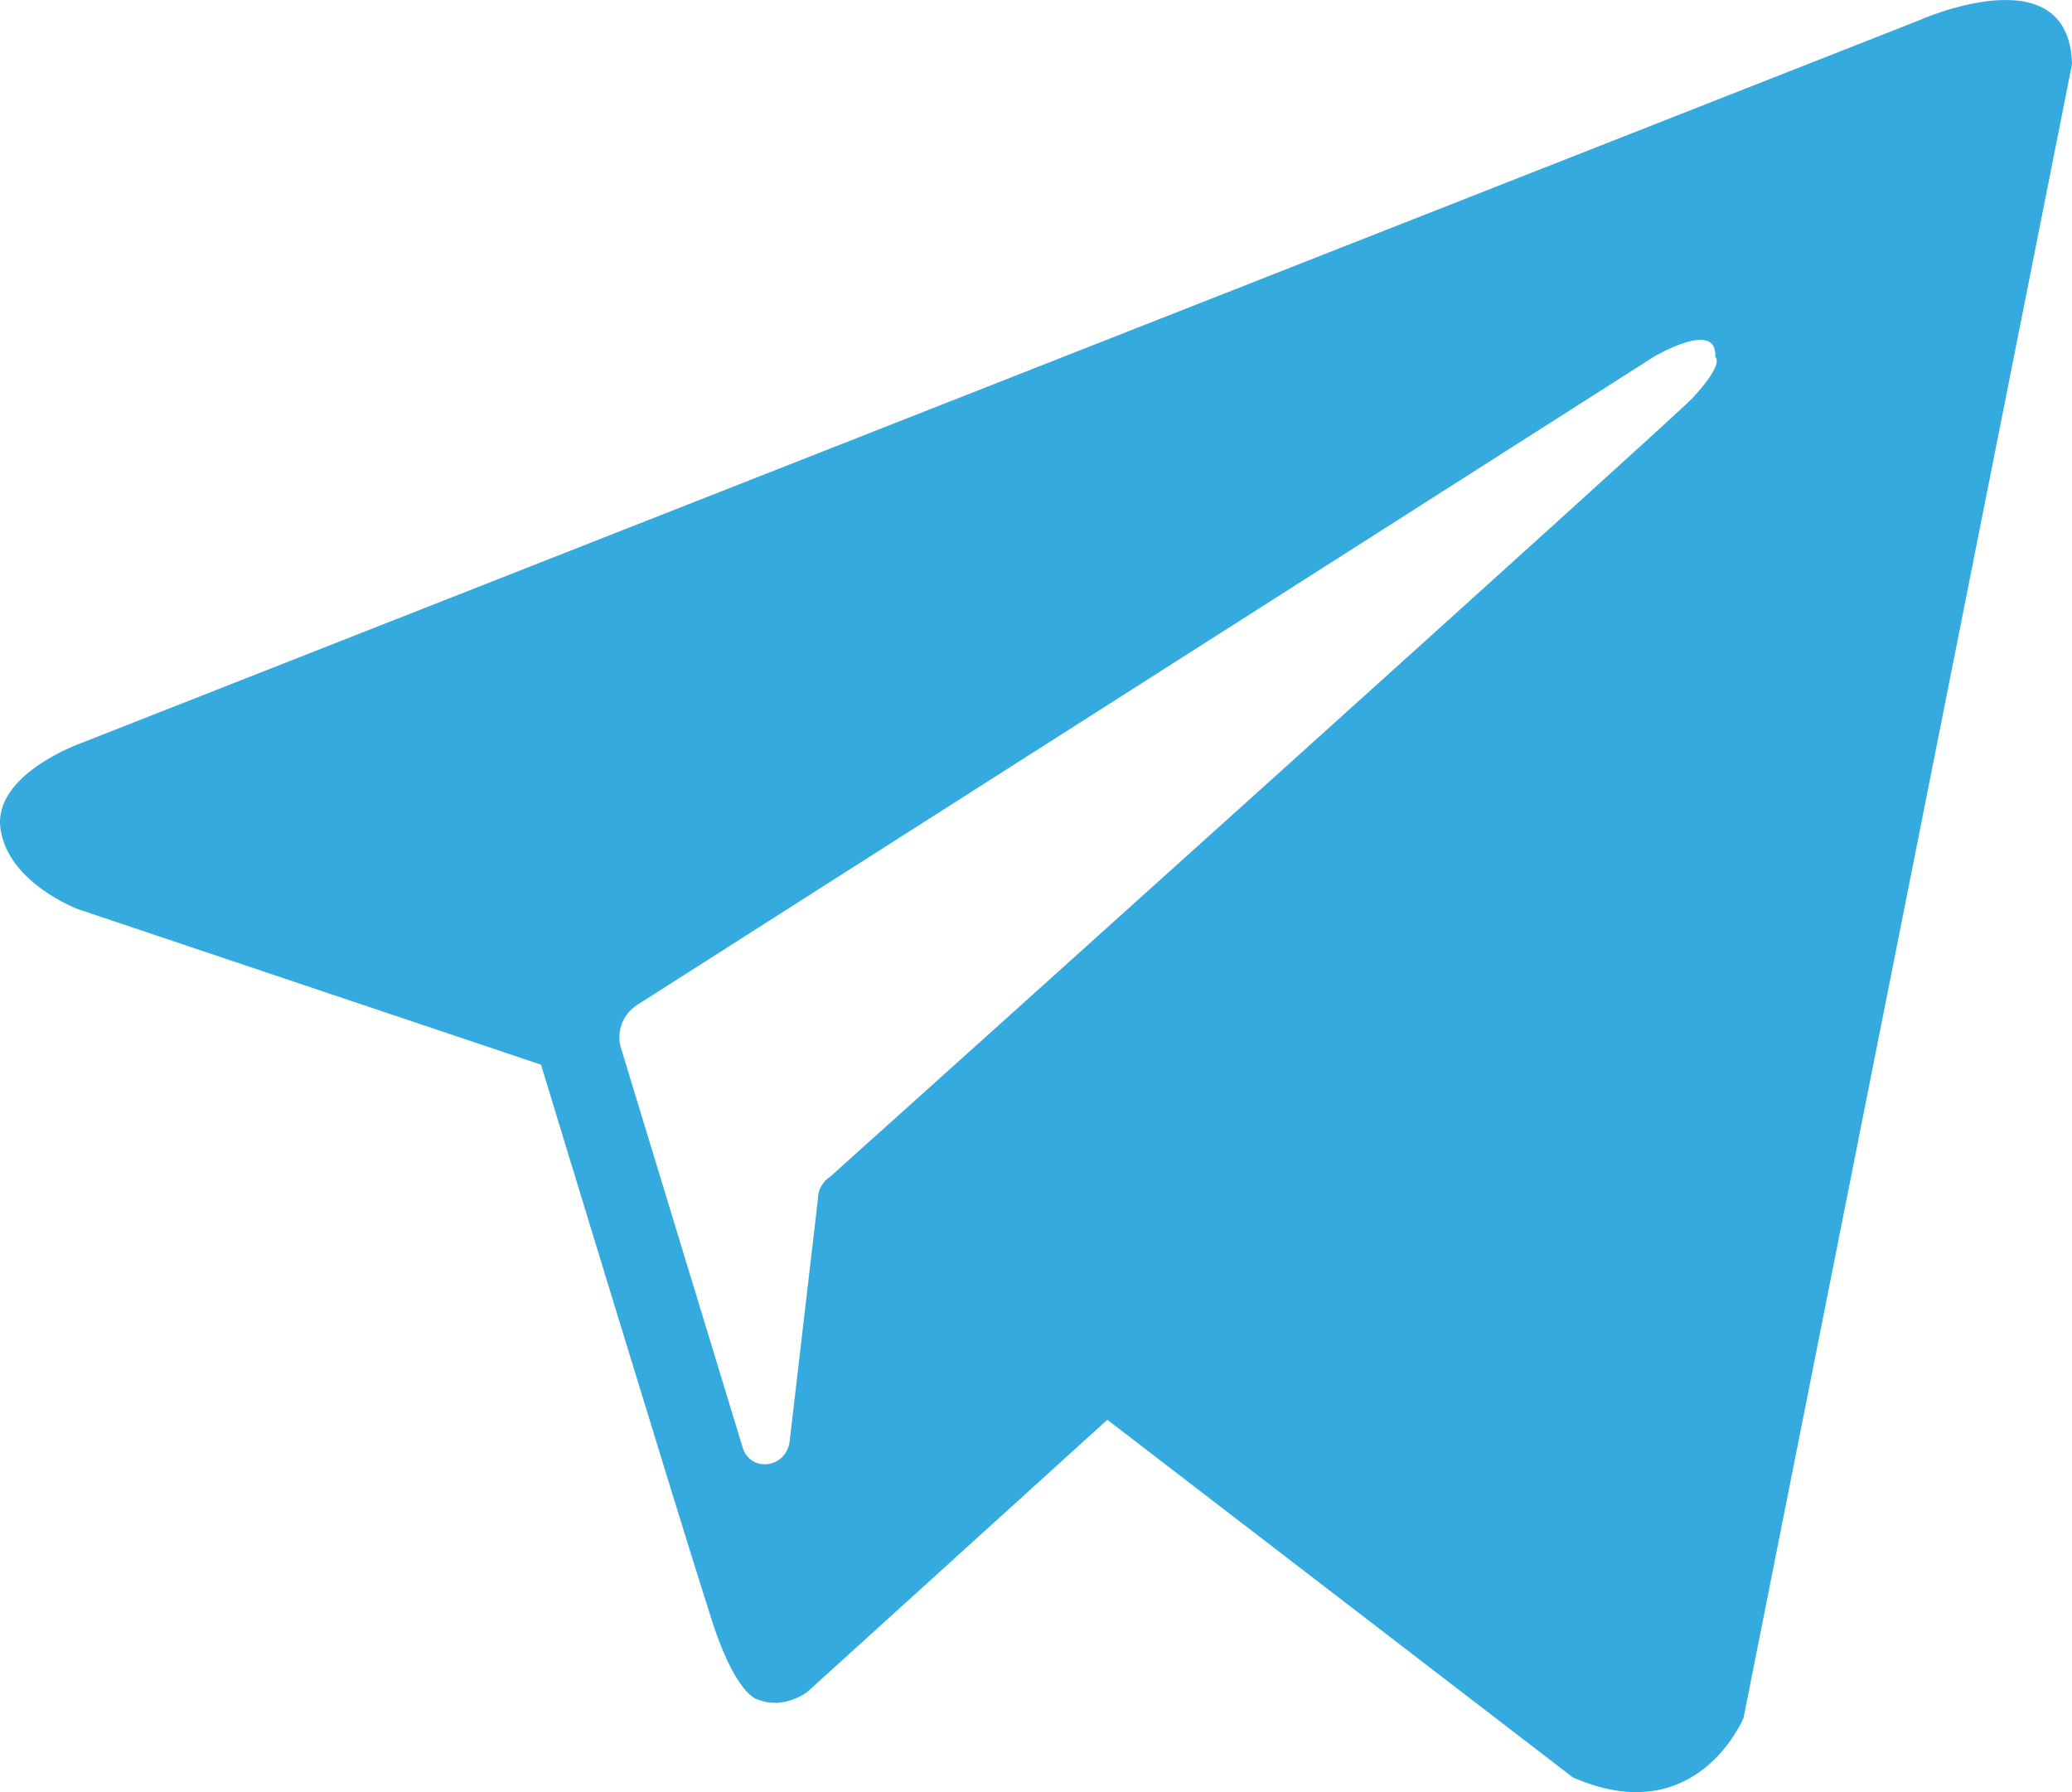 <?xml version="1.0" encoding="UTF-8"?> <svg xmlns="http://www.w3.org/2000/svg" width="37" height="32" viewBox="0 0 37 32" fill="none"> <path fill-rule="evenodd" clip-rule="evenodd" d="M28.087 31.737C30.304 32.709 31.135 30.673 31.135 30.673L37 1.147C36.954 -0.843 34.275 0.361 34.275 0.361L1.44 13.272C1.44 13.272 -0.13 13.828 0.009 14.799C0.147 15.771 1.394 16.234 1.394 16.234L9.661 19.011C9.661 19.011 12.154 27.202 12.662 28.775C13.124 30.302 13.54 30.349 13.54 30.349C14.002 30.534 14.417 30.21 14.417 30.21L19.774 25.351L28.087 31.737ZM29.522 6.377C29.522 6.377 30.676 5.683 30.63 6.377C30.63 6.377 30.815 6.47 30.214 7.118C29.66 7.673 16.591 19.428 14.836 21.001C14.697 21.094 14.605 21.233 14.605 21.418L14.097 25.768C14.005 26.231 13.404 26.277 13.266 25.86L11.095 18.733C11.003 18.456 11.095 18.132 11.372 17.947L29.522 6.377Z" fill="#34AADF"></path> </svg> 
